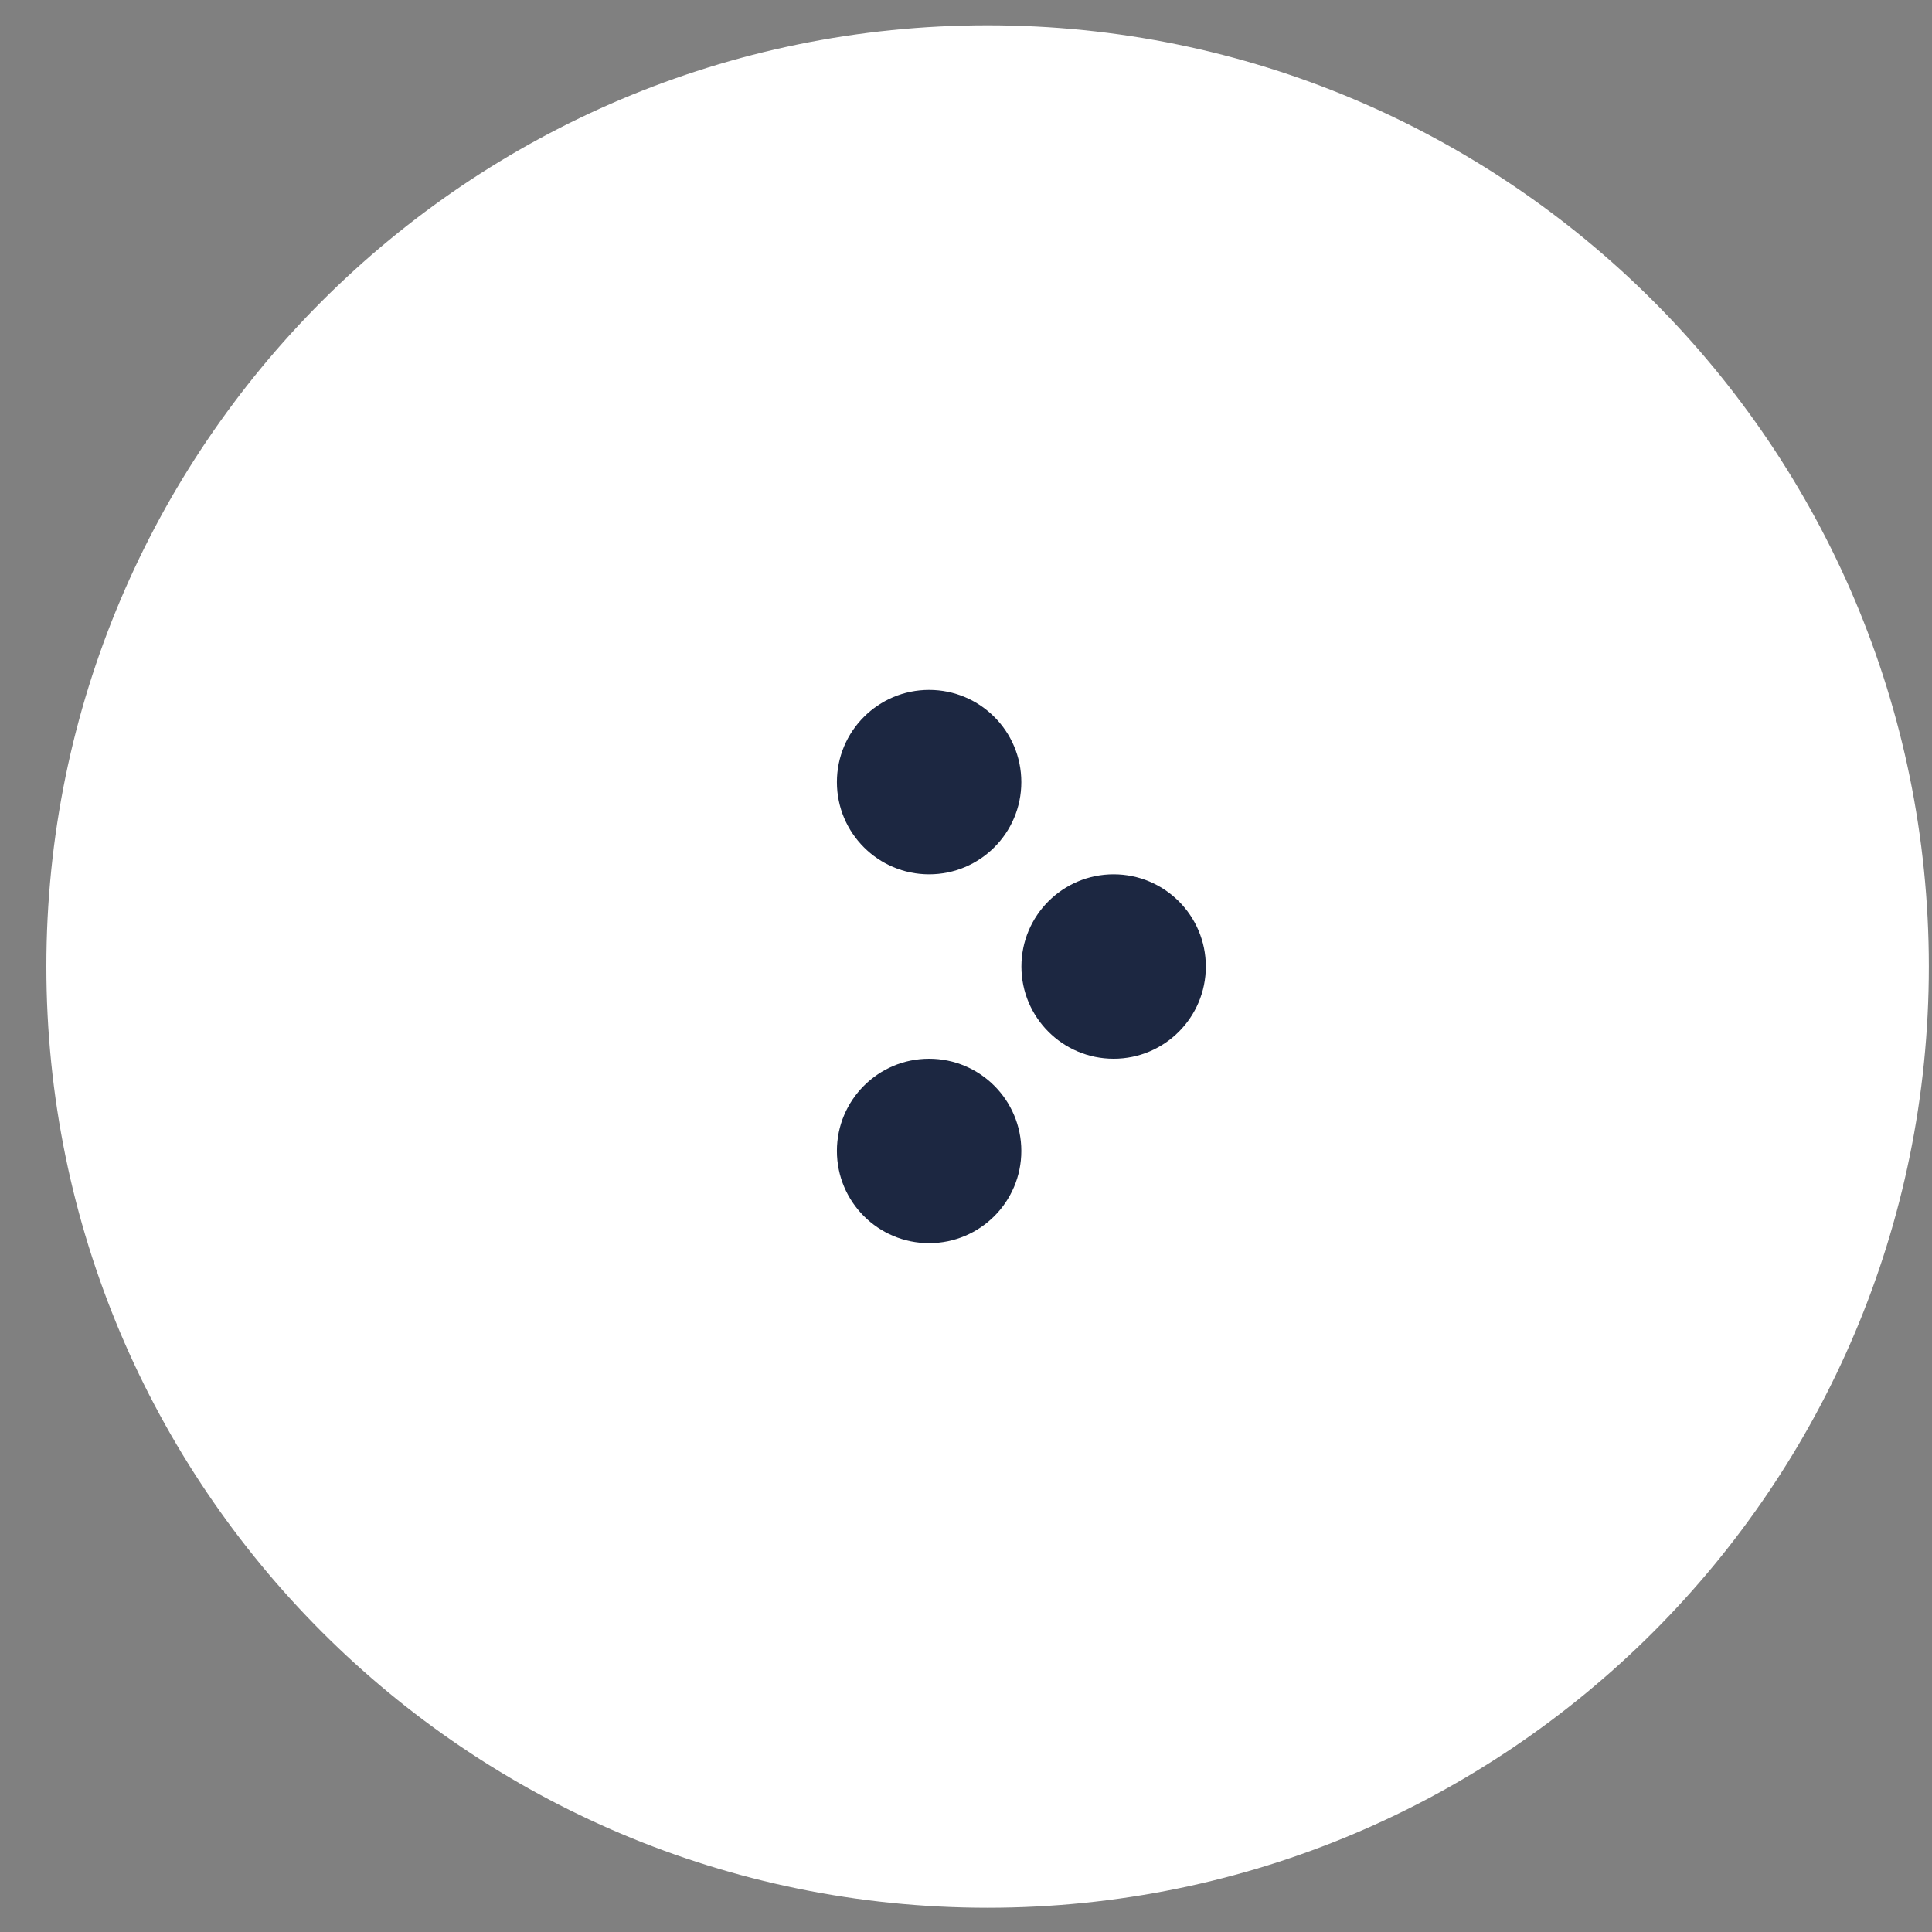 <?xml version="1.0" encoding="UTF-8"?> <svg xmlns="http://www.w3.org/2000/svg" width="22" height="22" viewBox="0 0 22 22" fill="none"><rect x="0" y="0" width="22" height="22" fill="#808080" stroke="none"/><g clip-path="url(#clip0_183_2654)"><path d="M11.246 21.724C17.166 21.724 21.964 16.926 21.964 11.006C21.964 5.087 17.166 0.288 11.246 0.288C5.327 0.288 0.528 5.087 0.528 11.006C0.528 16.926 5.327 21.724 11.246 21.724Z" fill="white"></path><path d="M11.63 13.106C11.63 12.527 11.16 12.056 10.58 12.056C10 12.056 9.53 12.527 9.53 13.106C9.53 13.686 10 14.156 10.58 14.156C11.16 14.156 11.63 13.686 11.63 13.106Z" fill="#1C2741"></path><path d="M13.731 11.006C13.731 10.426 13.261 9.956 12.681 9.956C12.101 9.956 11.631 10.426 11.631 11.006C11.631 11.586 12.101 12.056 12.681 12.056C13.261 12.056 13.731 11.586 13.731 11.006Z" fill="#1C2741"></path><path d="M11.63 8.906C11.63 8.326 11.16 7.856 10.58 7.856C10 7.856 9.53 8.326 9.53 8.906C9.53 9.486 10 9.956 10.58 9.956C11.16 9.956 11.63 9.486 11.63 8.906Z" fill="#1C2741"></path></g><defs><clipPath id="clip0_183_2654"><rect width="22" height="22" fill="white"></rect></clipPath></defs></svg> 